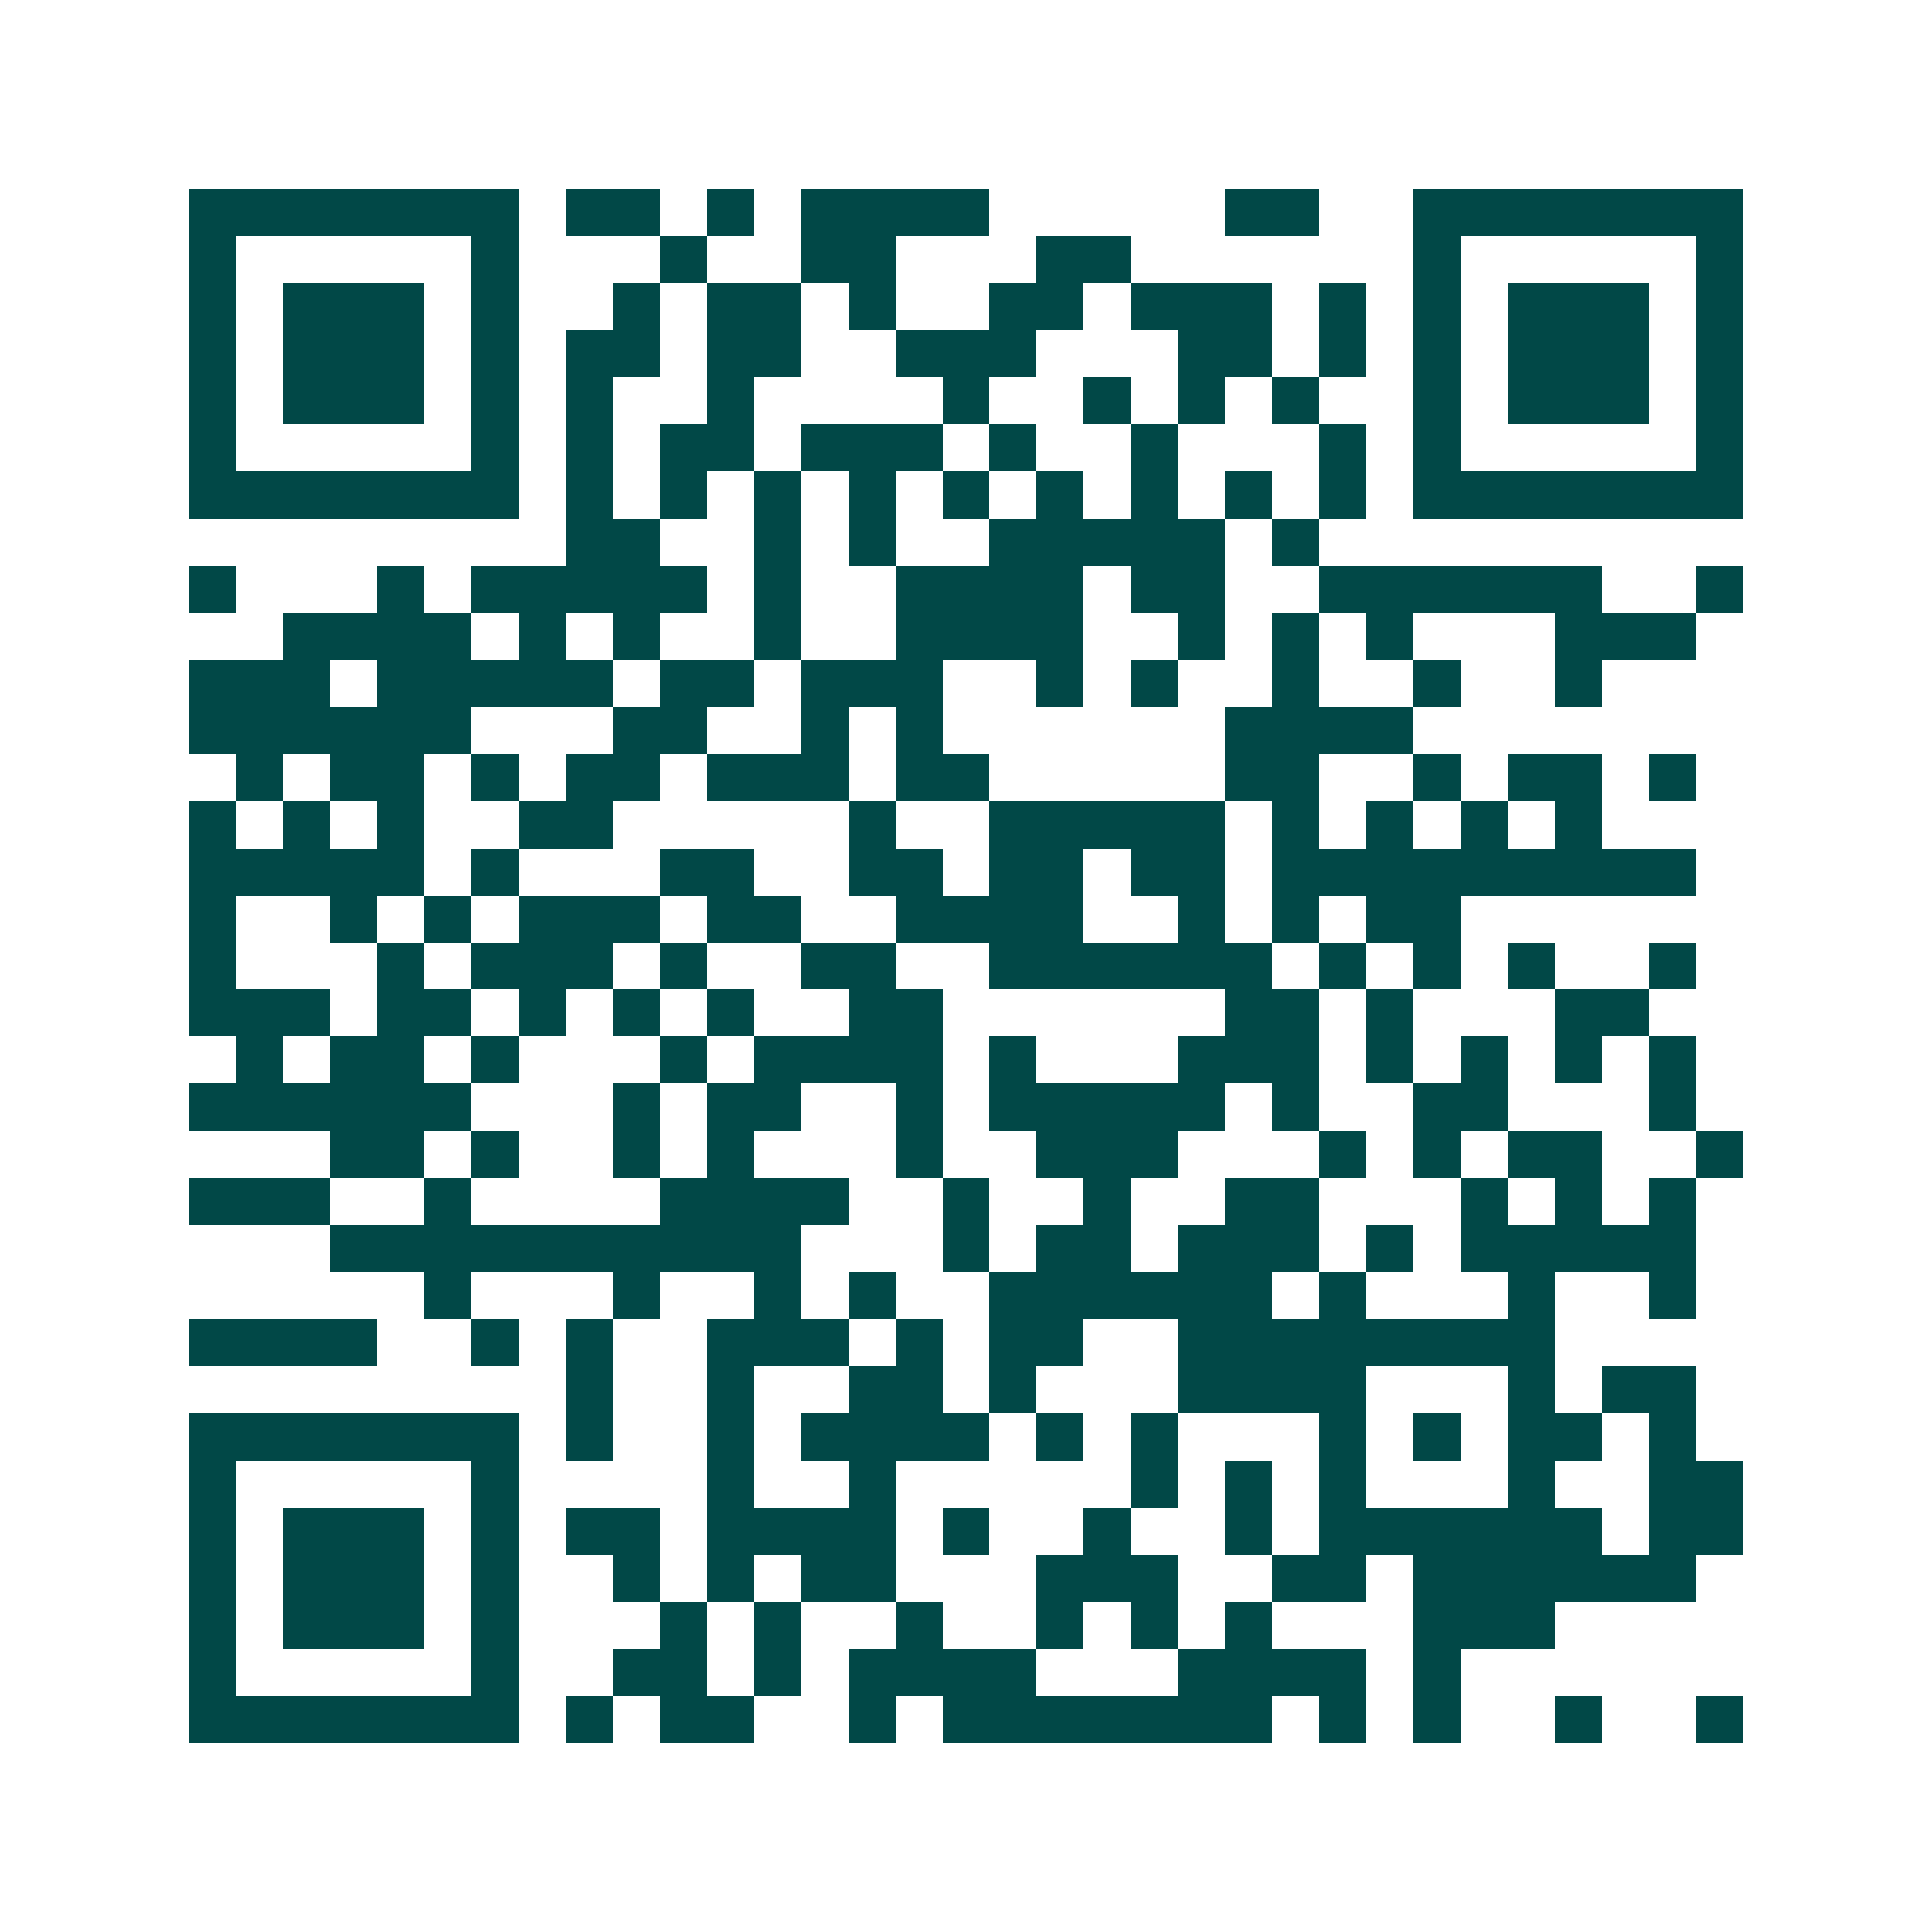 <svg xmlns="http://www.w3.org/2000/svg" width="200" height="200" viewBox="0 0 41 41" shape-rendering="crispEdges"><path fill="#ffffff" d="M0 0h41v41H0z"/><path stroke="#014847" d="M4 4.5h7m1 0h2m1 0h1m1 0h4m5 0h2m2 0h7M4 5.5h1m5 0h1m3 0h1m2 0h2m3 0h2m6 0h1m5 0h1M4 6.5h1m1 0h3m1 0h1m2 0h1m1 0h2m1 0h1m2 0h2m1 0h3m1 0h1m1 0h1m1 0h3m1 0h1M4 7.5h1m1 0h3m1 0h1m1 0h2m1 0h2m2 0h3m3 0h2m1 0h1m1 0h1m1 0h3m1 0h1M4 8.5h1m1 0h3m1 0h1m1 0h1m2 0h1m4 0h1m2 0h1m1 0h1m1 0h1m2 0h1m1 0h3m1 0h1M4 9.5h1m5 0h1m1 0h1m1 0h2m1 0h3m1 0h1m2 0h1m3 0h1m1 0h1m5 0h1M4 10.5h7m1 0h1m1 0h1m1 0h1m1 0h1m1 0h1m1 0h1m1 0h1m1 0h1m1 0h1m1 0h7M12 11.5h2m2 0h1m1 0h1m2 0h5m1 0h1M4 12.5h1m3 0h1m1 0h5m1 0h1m2 0h4m1 0h2m2 0h6m2 0h1M6 13.5h4m1 0h1m1 0h1m2 0h1m2 0h4m2 0h1m1 0h1m1 0h1m3 0h3M4 14.5h3m1 0h5m1 0h2m1 0h3m2 0h1m1 0h1m2 0h1m2 0h1m2 0h1M4 15.5h6m3 0h2m2 0h1m1 0h1m6 0h4M5 16.5h1m1 0h2m1 0h1m1 0h2m1 0h3m1 0h2m5 0h2m2 0h1m1 0h2m1 0h1M4 17.5h1m1 0h1m1 0h1m2 0h2m5 0h1m2 0h5m1 0h1m1 0h1m1 0h1m1 0h1M4 18.5h5m1 0h1m3 0h2m2 0h2m1 0h2m1 0h2m1 0h9M4 19.5h1m2 0h1m1 0h1m1 0h3m1 0h2m2 0h4m2 0h1m1 0h1m1 0h2M4 20.5h1m3 0h1m1 0h3m1 0h1m2 0h2m2 0h6m1 0h1m1 0h1m1 0h1m2 0h1M4 21.5h3m1 0h2m1 0h1m1 0h1m1 0h1m2 0h2m6 0h2m1 0h1m3 0h2M5 22.5h1m1 0h2m1 0h1m3 0h1m1 0h4m1 0h1m3 0h3m1 0h1m1 0h1m1 0h1m1 0h1M4 23.5h6m3 0h1m1 0h2m2 0h1m1 0h5m1 0h1m2 0h2m3 0h1M7 24.5h2m1 0h1m2 0h1m1 0h1m3 0h1m2 0h3m3 0h1m1 0h1m1 0h2m2 0h1M4 25.5h3m2 0h1m4 0h4m2 0h1m2 0h1m2 0h2m3 0h1m1 0h1m1 0h1M7 26.5h10m3 0h1m1 0h2m1 0h3m1 0h1m1 0h5M9 27.5h1m3 0h1m2 0h1m1 0h1m2 0h6m1 0h1m3 0h1m2 0h1M4 28.5h4m2 0h1m1 0h1m2 0h3m1 0h1m1 0h2m2 0h8M12 29.5h1m2 0h1m2 0h2m1 0h1m3 0h4m3 0h1m1 0h2M4 30.5h7m1 0h1m2 0h1m1 0h4m1 0h1m1 0h1m3 0h1m1 0h1m1 0h2m1 0h1M4 31.5h1m5 0h1m4 0h1m2 0h1m5 0h1m1 0h1m1 0h1m3 0h1m2 0h2M4 32.5h1m1 0h3m1 0h1m1 0h2m1 0h4m1 0h1m2 0h1m2 0h1m1 0h6m1 0h2M4 33.5h1m1 0h3m1 0h1m2 0h1m1 0h1m1 0h2m3 0h3m2 0h2m1 0h6M4 34.5h1m1 0h3m1 0h1m3 0h1m1 0h1m2 0h1m2 0h1m1 0h1m1 0h1m3 0h3M4 35.5h1m5 0h1m2 0h2m1 0h1m1 0h4m3 0h4m1 0h1M4 36.5h7m1 0h1m1 0h2m2 0h1m1 0h7m1 0h1m1 0h1m2 0h1m2 0h1"/></svg>
